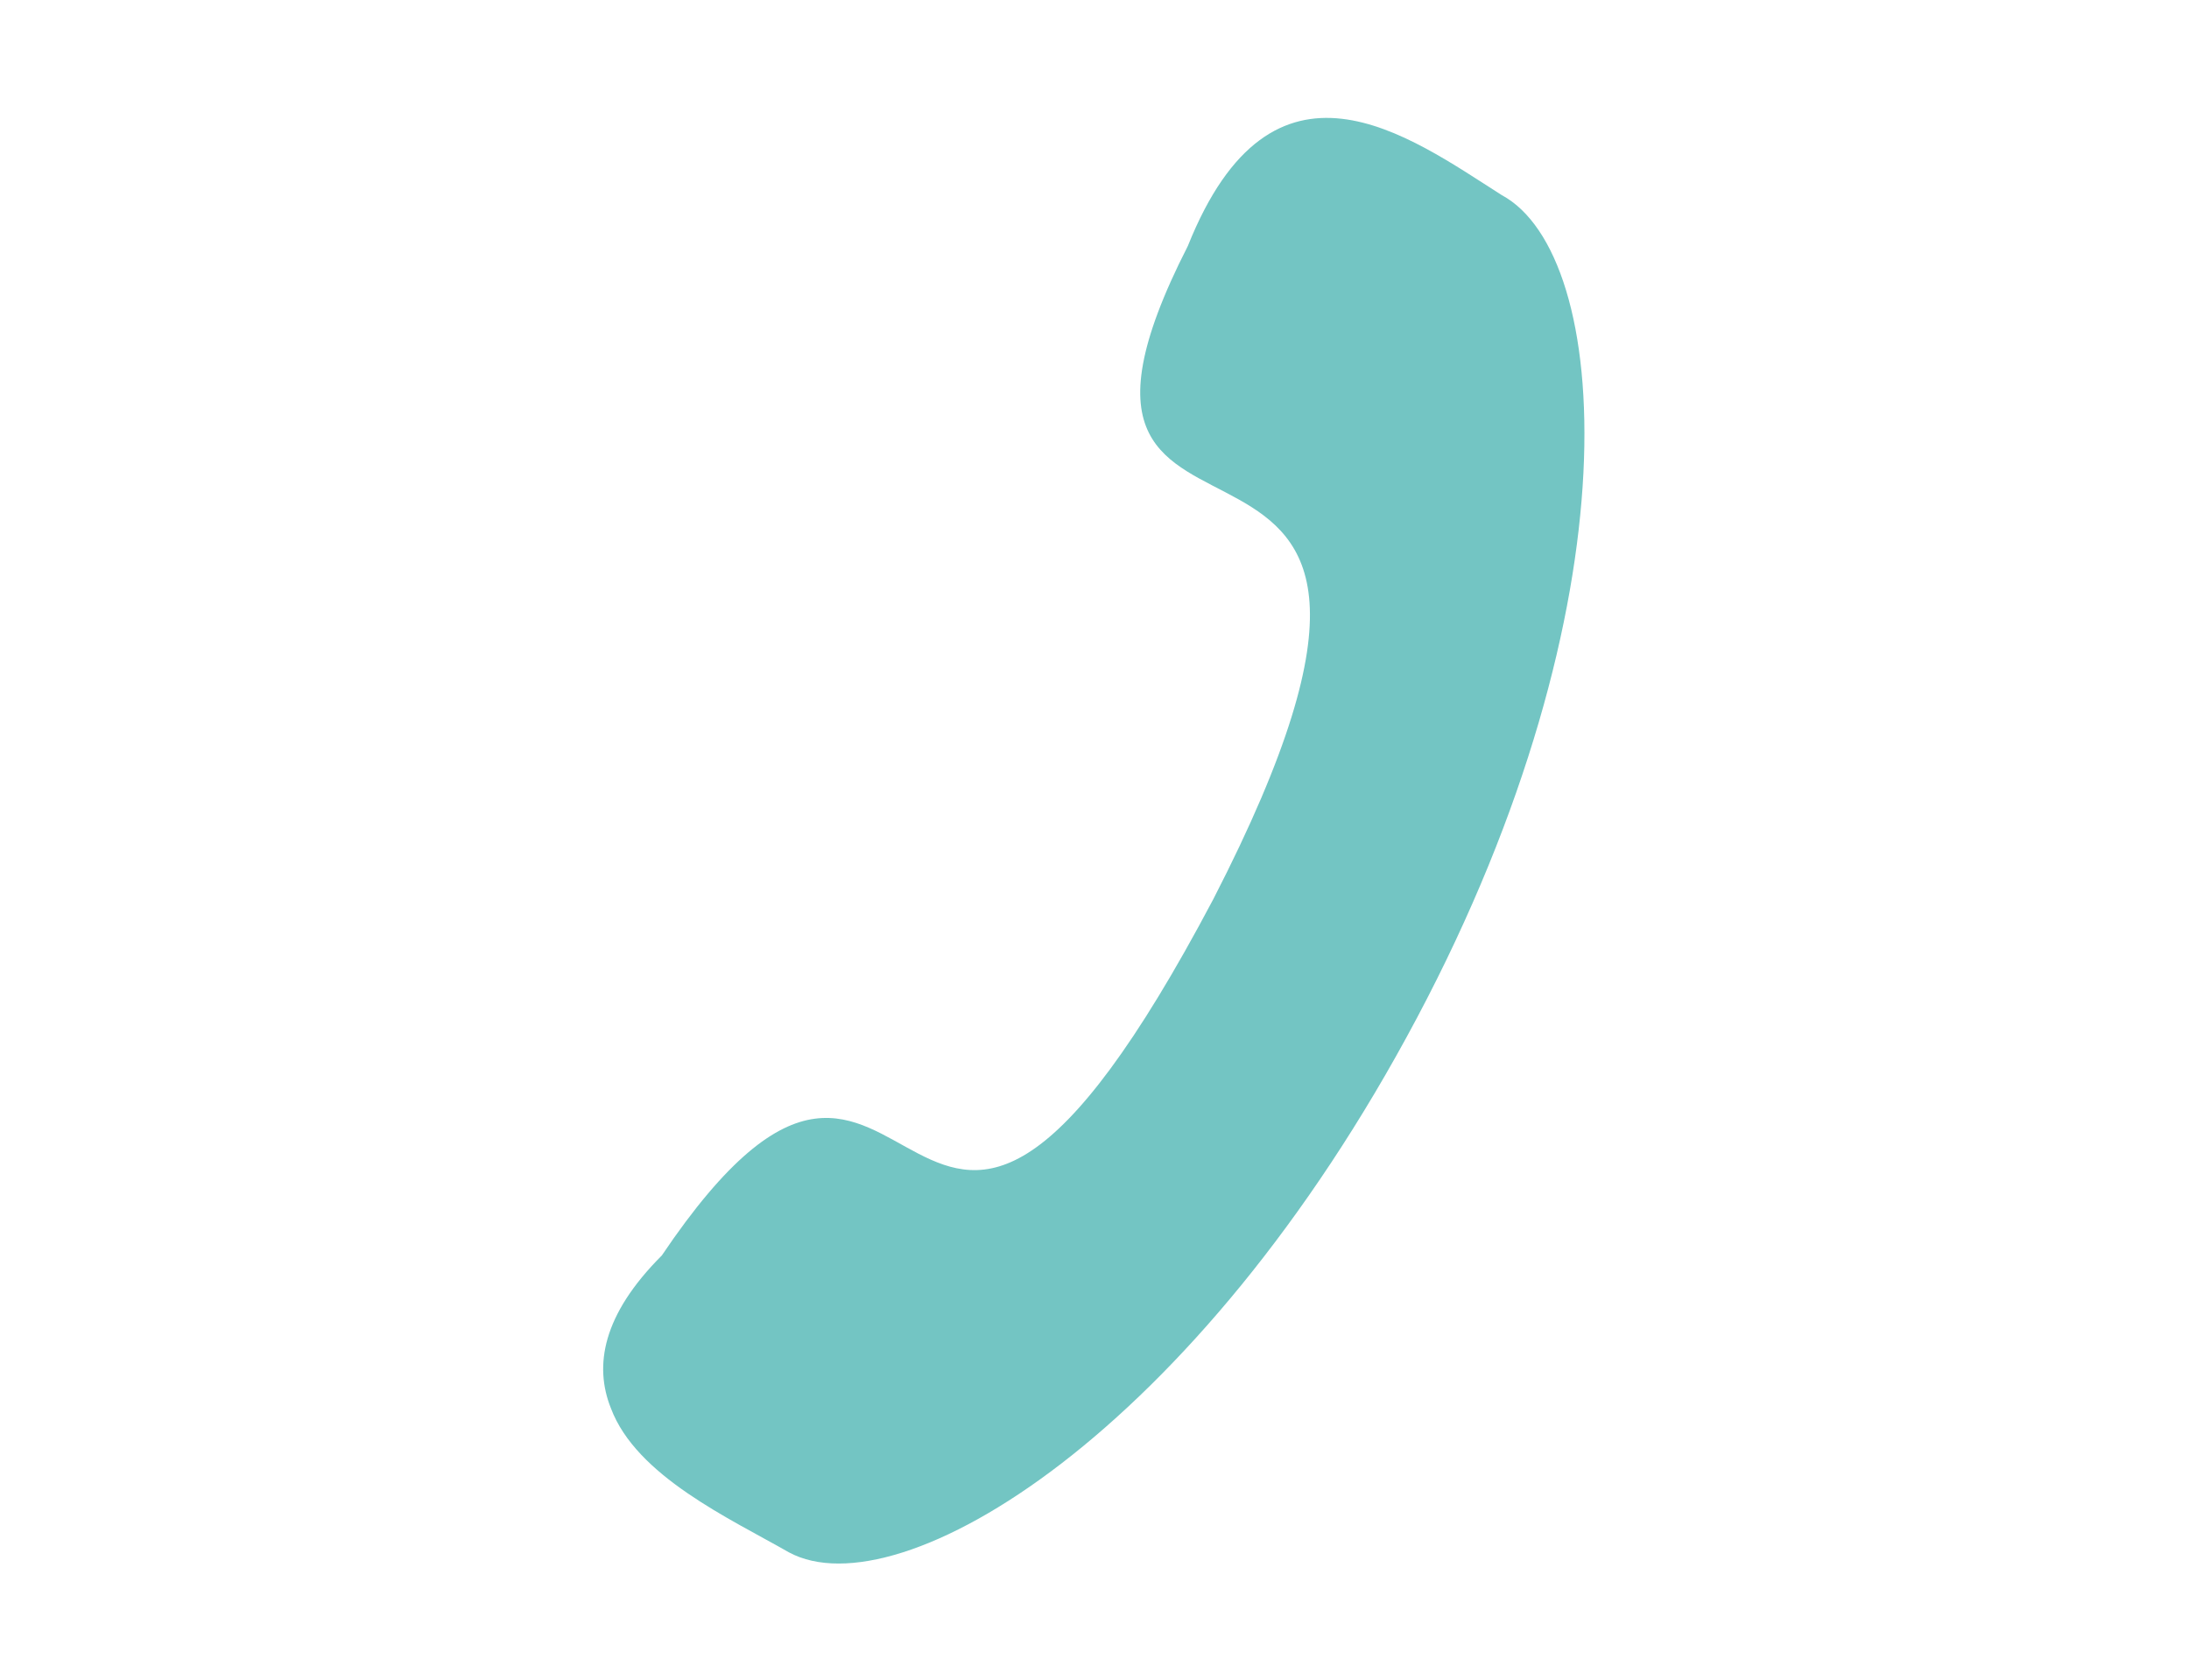 <?xml version="1.0" encoding="utf-8"?>
<!-- Generator: Adobe Illustrator 25.0.1, SVG Export Plug-In . SVG Version: 6.00 Build 0)  -->
<svg version="1.1" id="Réteg_1" xmlns="http://www.w3.org/2000/svg" xmlns:xlink="http://www.w3.org/1999/xlink" x="0px" y="0px"
	 viewBox="0 0 25.8 19.8" style="enable-background:new 0 0 25.8 19.8;" xml:space="preserve">
<style type="text/css">
	.st0{fill-rule:evenodd;clip-rule:evenodd;fill:#73C5C3;}
</style>
<g>
	<path class="st0" d="M14.3,10.6c-3.7,7-3.4-0.4-6.5,4.2c-0.7,0.7-0.8,1.3-0.6,1.8l0,0c0.3,0.8,1.4,1.3,2.1,1.7
		c1.3,0.7,4.8-1.4,7.4-6.3c2.6-4.9,2.3-9,1-9.7C16.6,1.6,15,0.4,14,2.9C11.6,7.6,17.9,3.6,14.3,10.6L14.3,10.6z"/>
</g>
</svg>

